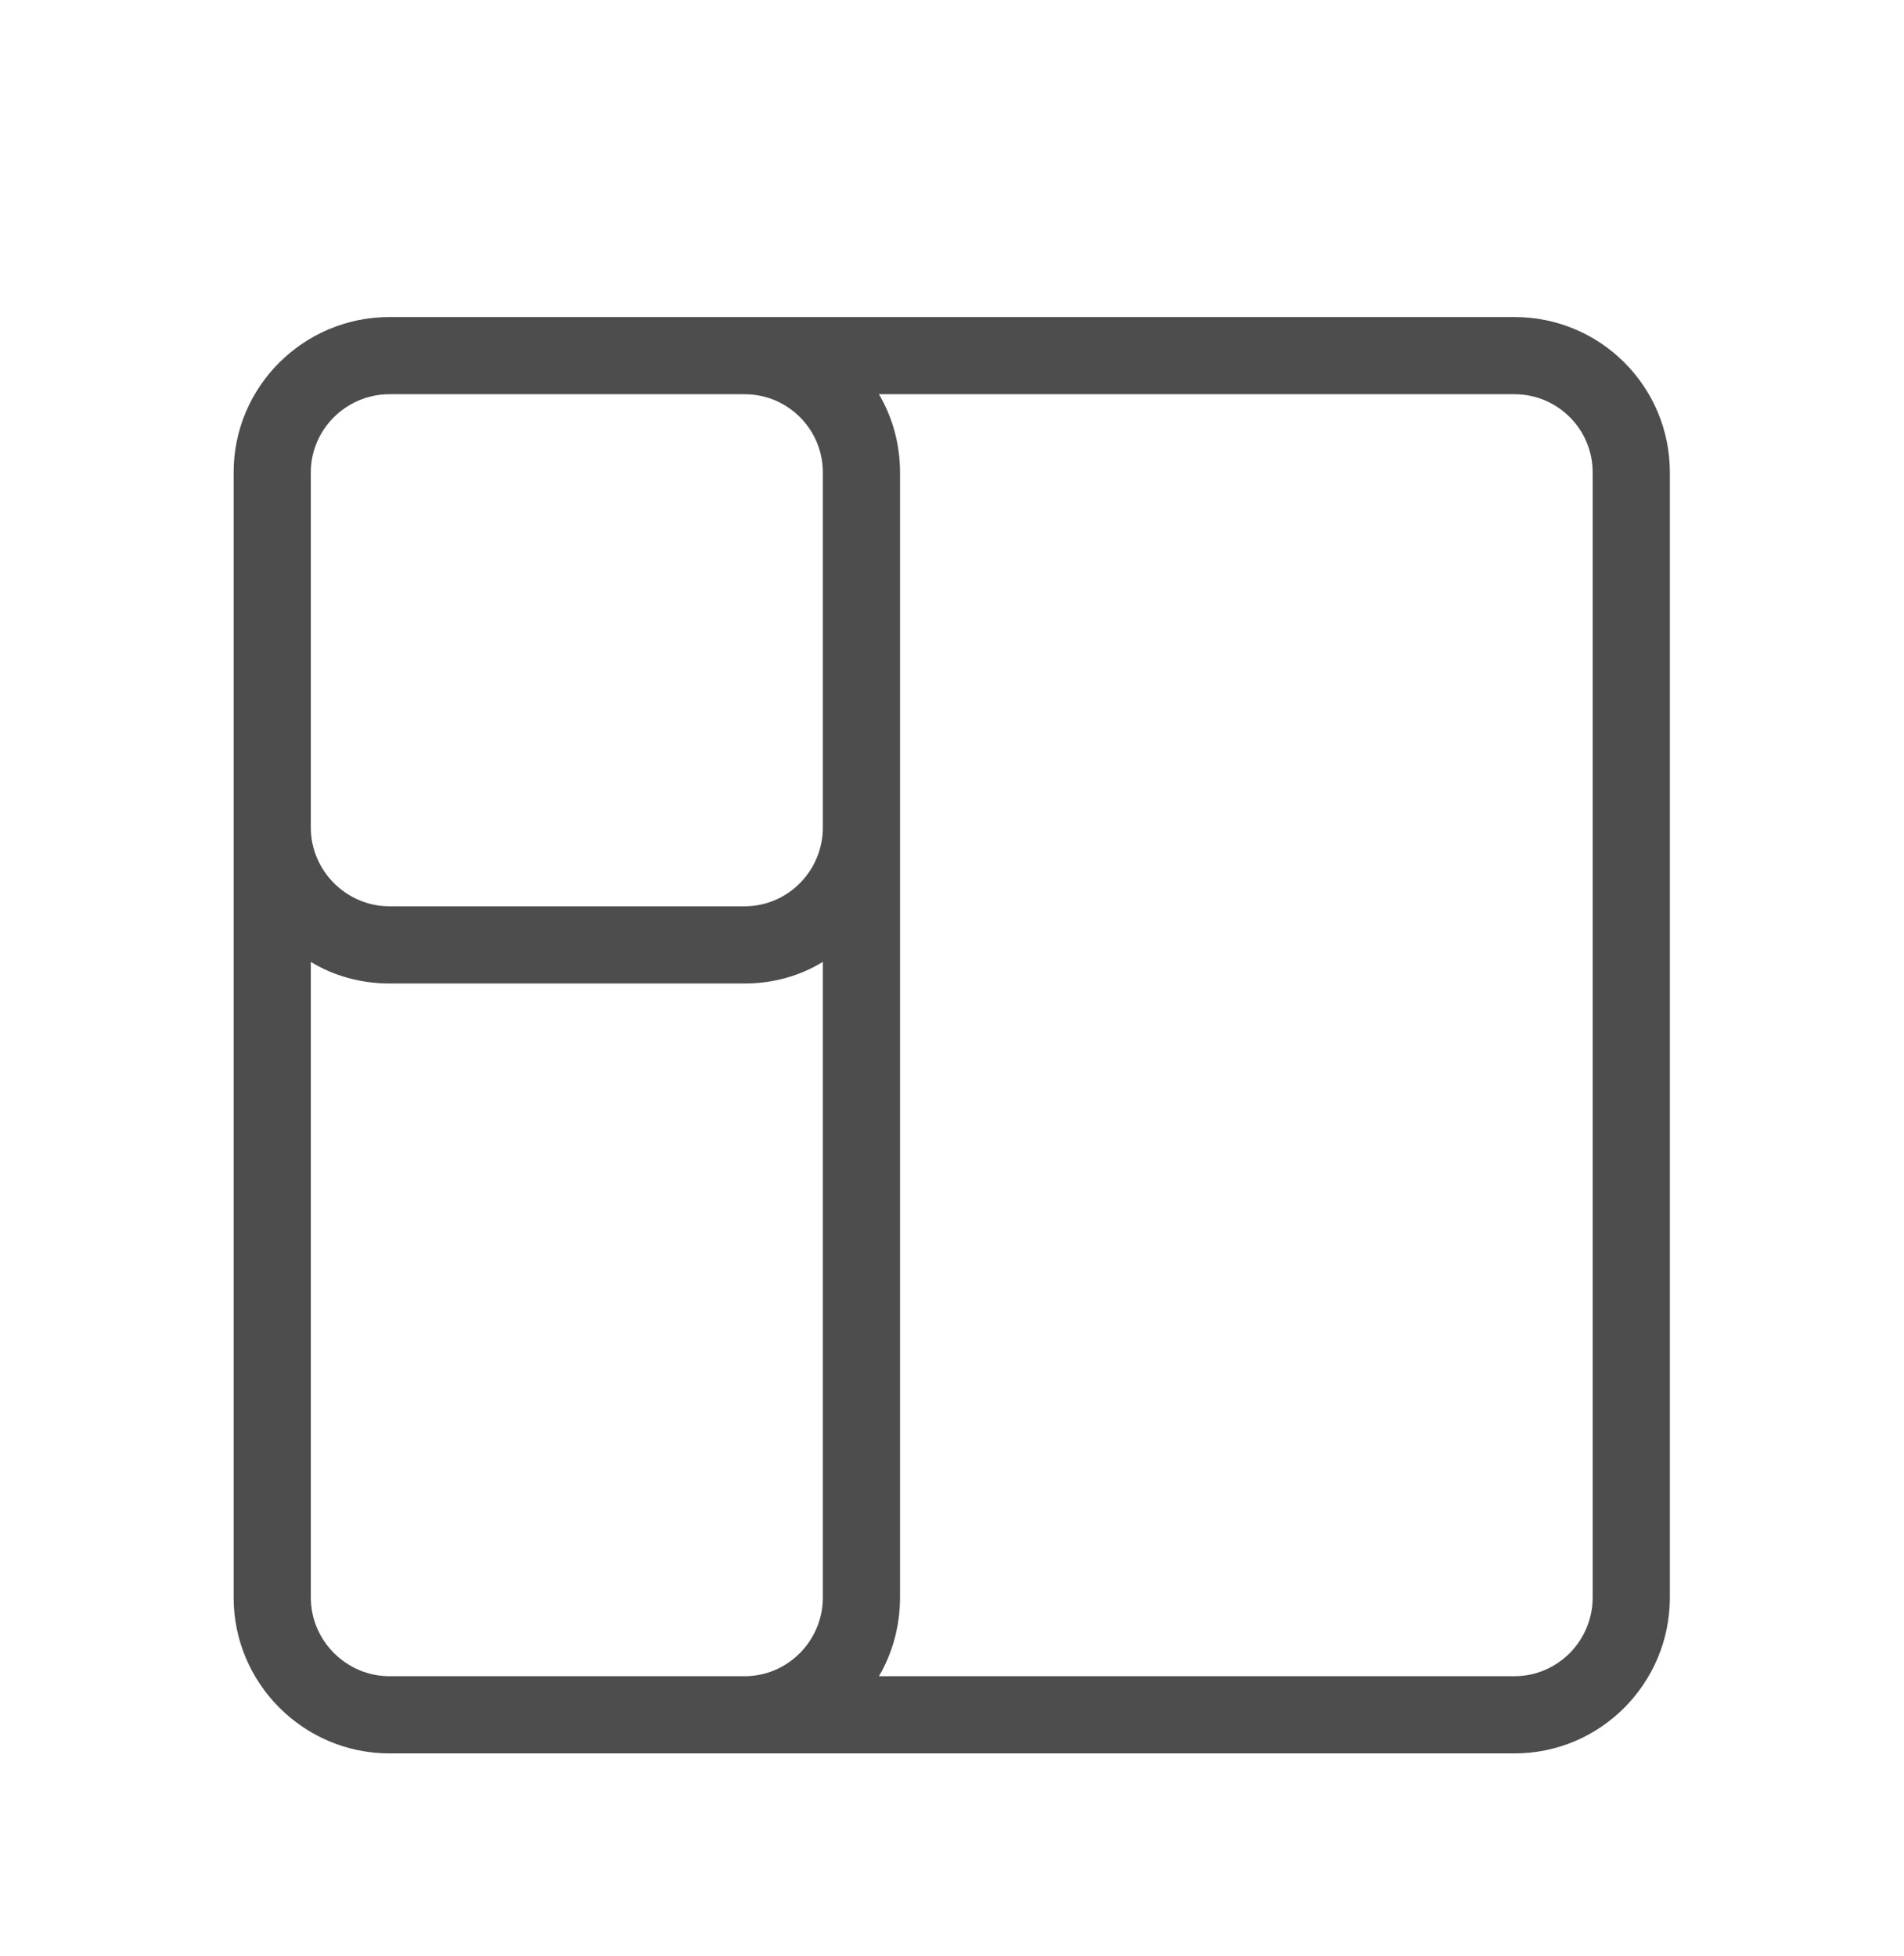 <?xml version="1.0" encoding="UTF-8"?>
<svg id="Layer_1" data-name="Layer 1" xmlns="http://www.w3.org/2000/svg" viewBox="0 0 37 38">
  <defs>
    <style>
      .cls-1 {
        fill: #4d4d4d;
      }
    </style>
  </defs>
  <path class="cls-1" d="m29.43,6.16H7.57c-1.67,0-3.03,1.35-3.03,3.02v21.86c0,1.67,1.36,3.03,3.03,3.03h21.86c1.67,0,3.02-1.36,3.02-3.03V9.18c0-1.67-1.35-3.02-3.02-3.02Zm-23.39,3.02c0-.84.69-1.52,1.53-1.52h6.9c.84,0,1.52.68,1.52,1.52v6.9c0,.84-.68,1.53-1.52,1.53h-6.9c-.84,0-1.53-.69-1.53-1.53v-6.9Zm1.53,23.39c-.84,0-1.53-.69-1.53-1.53v-12.35c.44.27.97.42,1.53.42h6.9c.56,0,1.08-.15,1.52-.42v12.35c0,.84-.68,1.53-1.52,1.53h-6.9Zm23.38-1.53c0,.84-.68,1.53-1.52,1.53h-12.35c.26-.44.41-.97.41-1.53V9.18c0-.56-.15-1.08-.41-1.52h12.35c.84,0,1.52.68,1.52,1.52v21.86Z"/>
</svg>